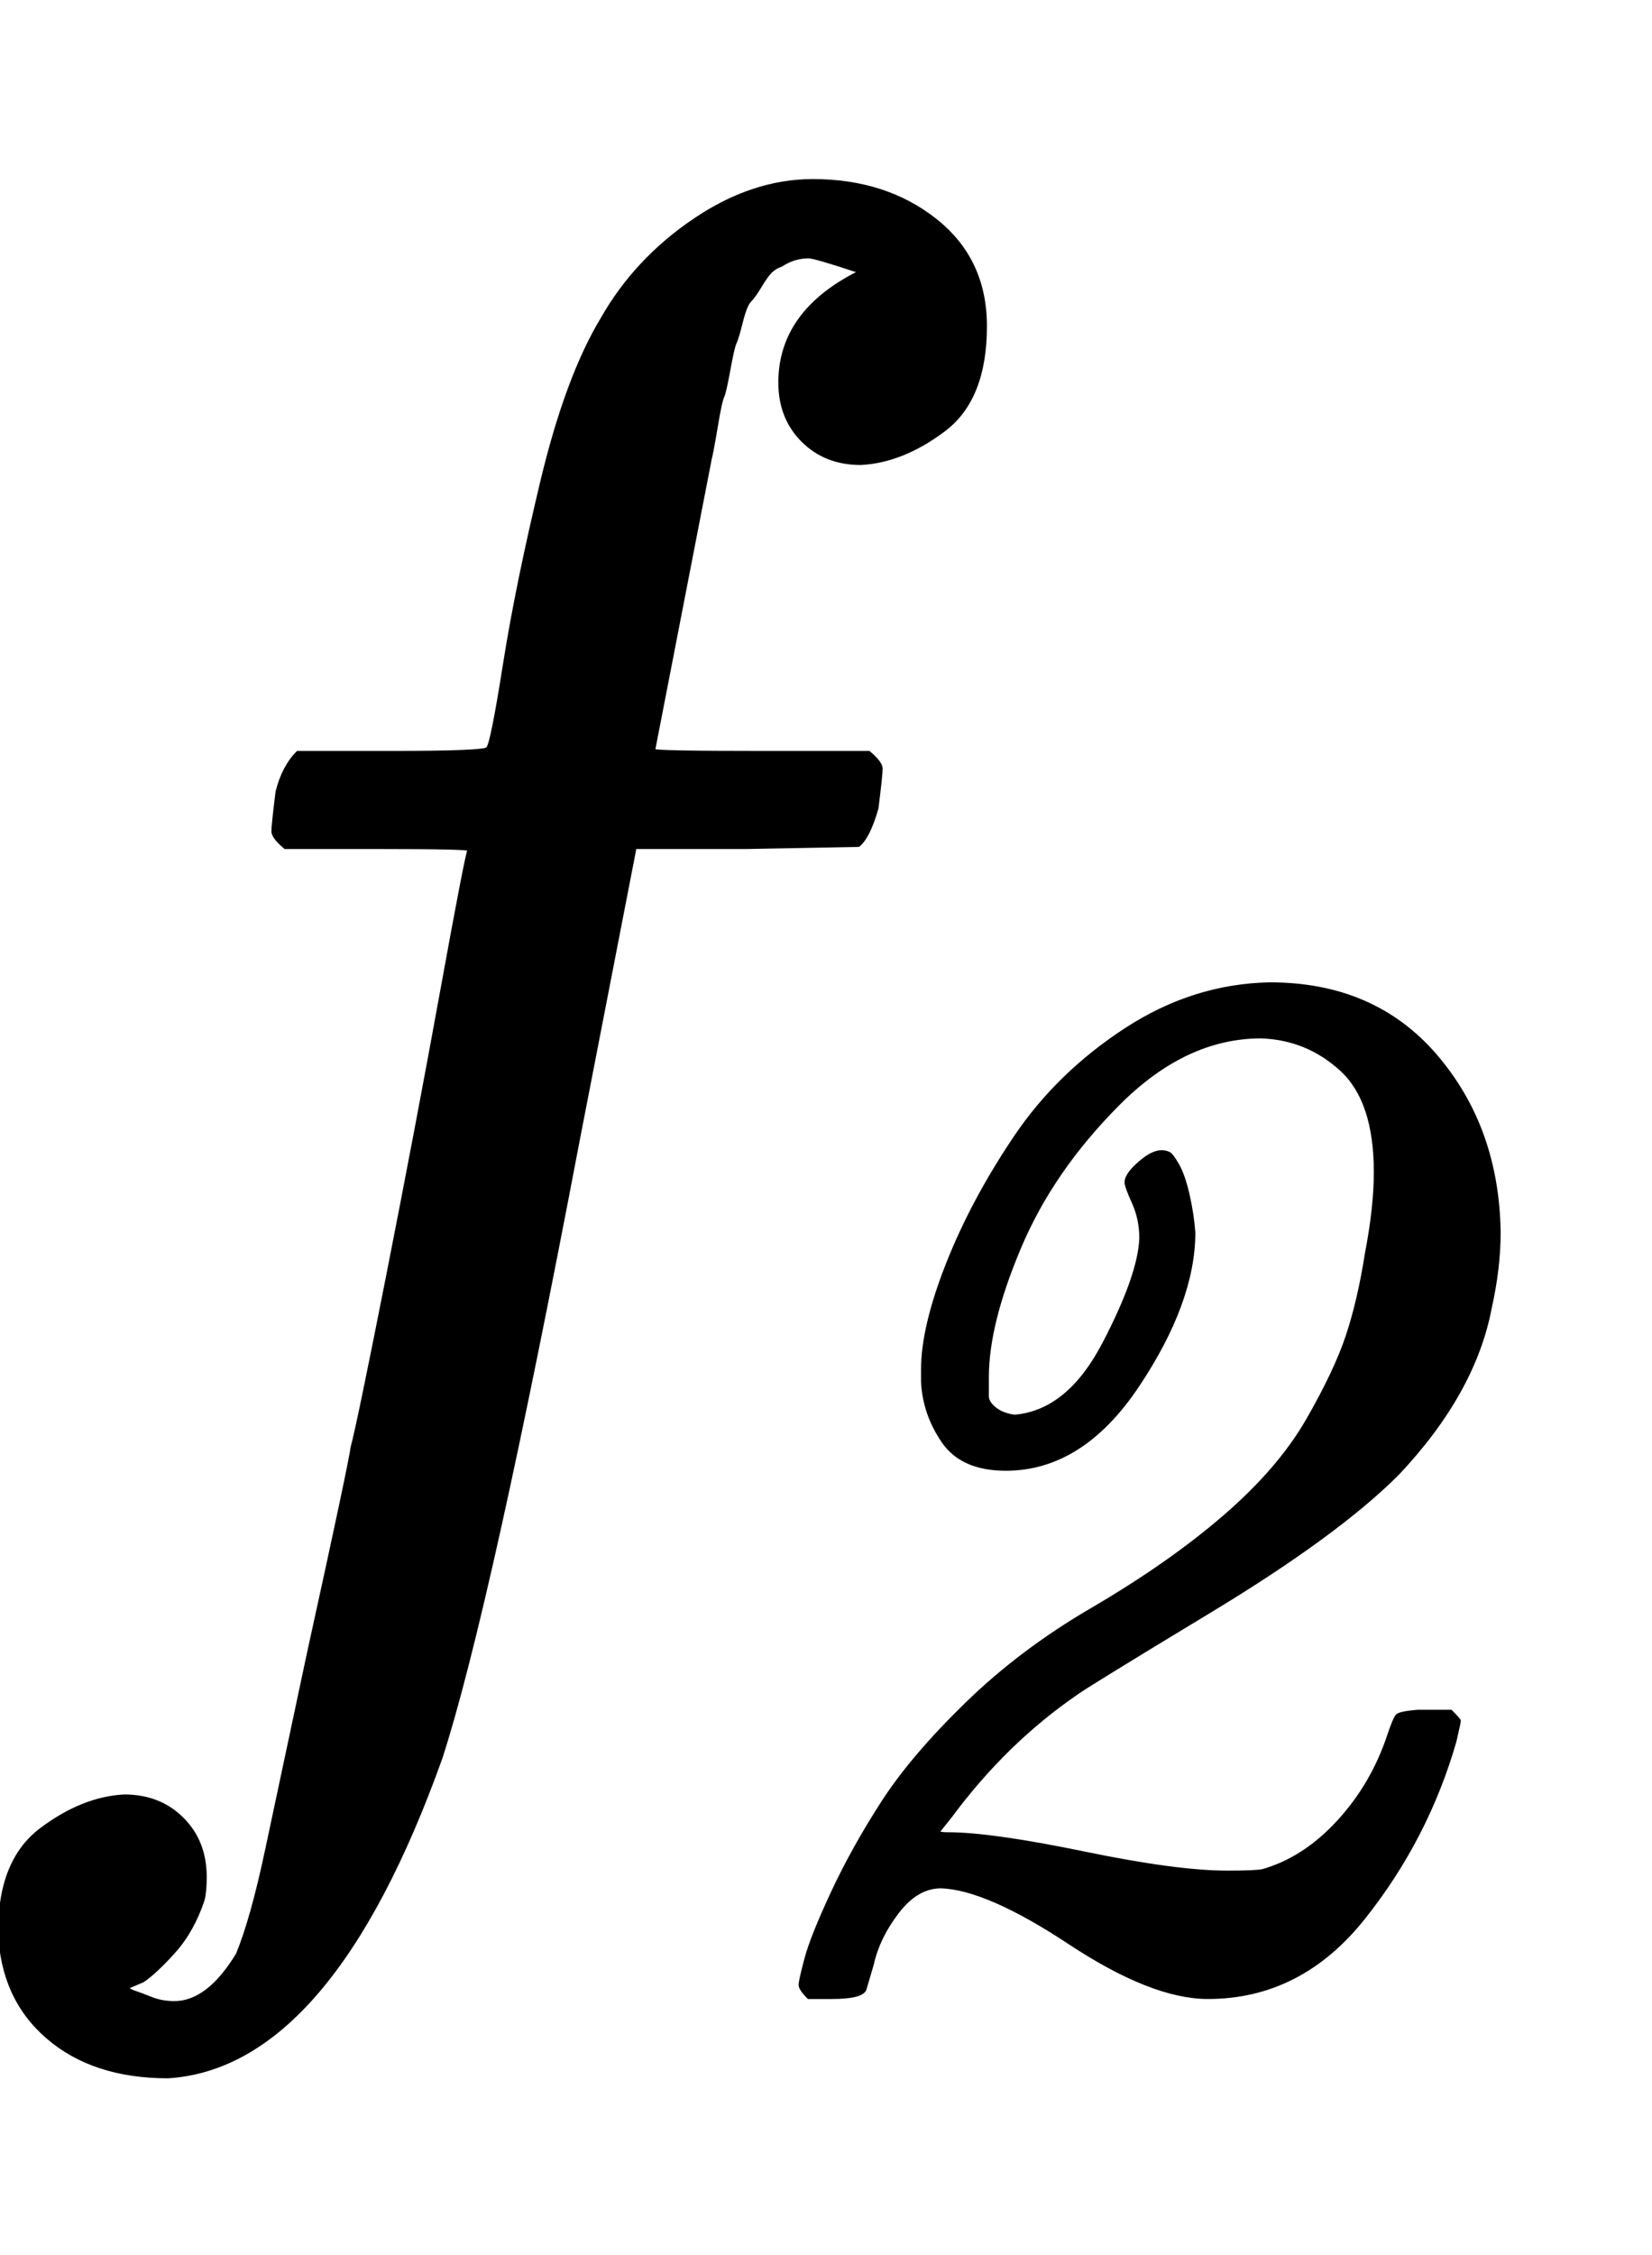 <svg xmlns:xlink="http://www.w3.org/1999/xlink" width="1.839ex" height="2.509ex" style="vertical-align: -0.671ex; margin-left: -0.052ex;" viewBox="-22.5 -791.3 791.7 1080.4" role="img" focusable="false" xmlns="http://www.w3.org/2000/svg" aria-labelledby="MathJax-SVG-1-Title">
<title id="MathJax-SVG-1-Title">{\displaystyle {\mathit {f_{\mathit {2}}}}}</title>
<defs aria-hidden="true">
<path stroke-width="1" id="E1-MJMAINI-66" d="M351 608Q351 642 389 661Q368 668 365 668Q358 668 352 664Q349 663 347 661T342 654T337 647T333 637T330 627T327 614T324 601T321 587T318 571L291 432Q291 431 343 431H394Q400 426 400 423T398 404Q394 390 389 386L335 385H282L255 246Q212 20 189 -51Q136 -199 58 -204Q22 -204 0 -185T-23 -134Q-23 -100 -3 -85T37 -69Q54 -69 65 -80T76 -108Q76 -115 75 -119Q70 -134 61 -144T46 -158L39 -161Q39 -162 42 -163T50 -166T61 -168Q77 -168 91 -145Q98 -128 105 -95L125 -1Q145 90 146 98Q149 109 163 180T189 317T202 384T158 385H114Q108 390 108 393T110 412Q113 424 120 431H165Q211 431 211 433Q213 435 219 473T237 561T266 639Q282 667 310 686T367 705Q402 705 426 686T450 635Q450 600 430 585T390 569Q373 569 362 580T351 608Z"></path>
<path stroke-width="1" id="E1-MJMAINI-32" d="M159 404Q159 433 176 476T222 562T297 635T395 666Q466 666 508 617T551 497Q551 473 545 446Q534 388 482 333Q441 292 355 240T264 184Q216 151 179 101L171 91Q171 90 177 90Q206 90 269 77T366 64Q385 64 390 65Q418 73 441 98T475 156Q479 168 481 170T495 173H518Q524 167 524 166T521 152Q502 86 459 32T353 -22Q315 -22 259 15T172 53Q156 53 143 36T126 1L121 -16Q119 -22 98 -22H82Q76 -16 76 -13T80 5T98 50T132 111T189 178T274 242Q327 273 364 305T420 370T447 427T460 483Q466 514 466 538Q466 586 443 607T389 629Q338 629 293 584T226 487T204 399Q204 390 204 386T209 378T222 373Q258 376 282 422T307 493Q307 506 302 517T297 531Q297 537 308 546T327 551Q329 550 333 543T340 523T344 497Q344 450 306 393T216 336Q186 336 173 355T159 396V404Z"></path>
</defs>
<g stroke="currentColor" fill="currentColor" stroke-width="0" transform="matrix(1 0 0 -1 0 0)" aria-hidden="true">
 <use xlink:href="#E1-MJMAINI-66" x="0" y="0"></use>
 <use transform="scale(0.707)" xlink:href="#E1-MJMAINI-32" x="434" y="-213"></use>
</g>
</svg>